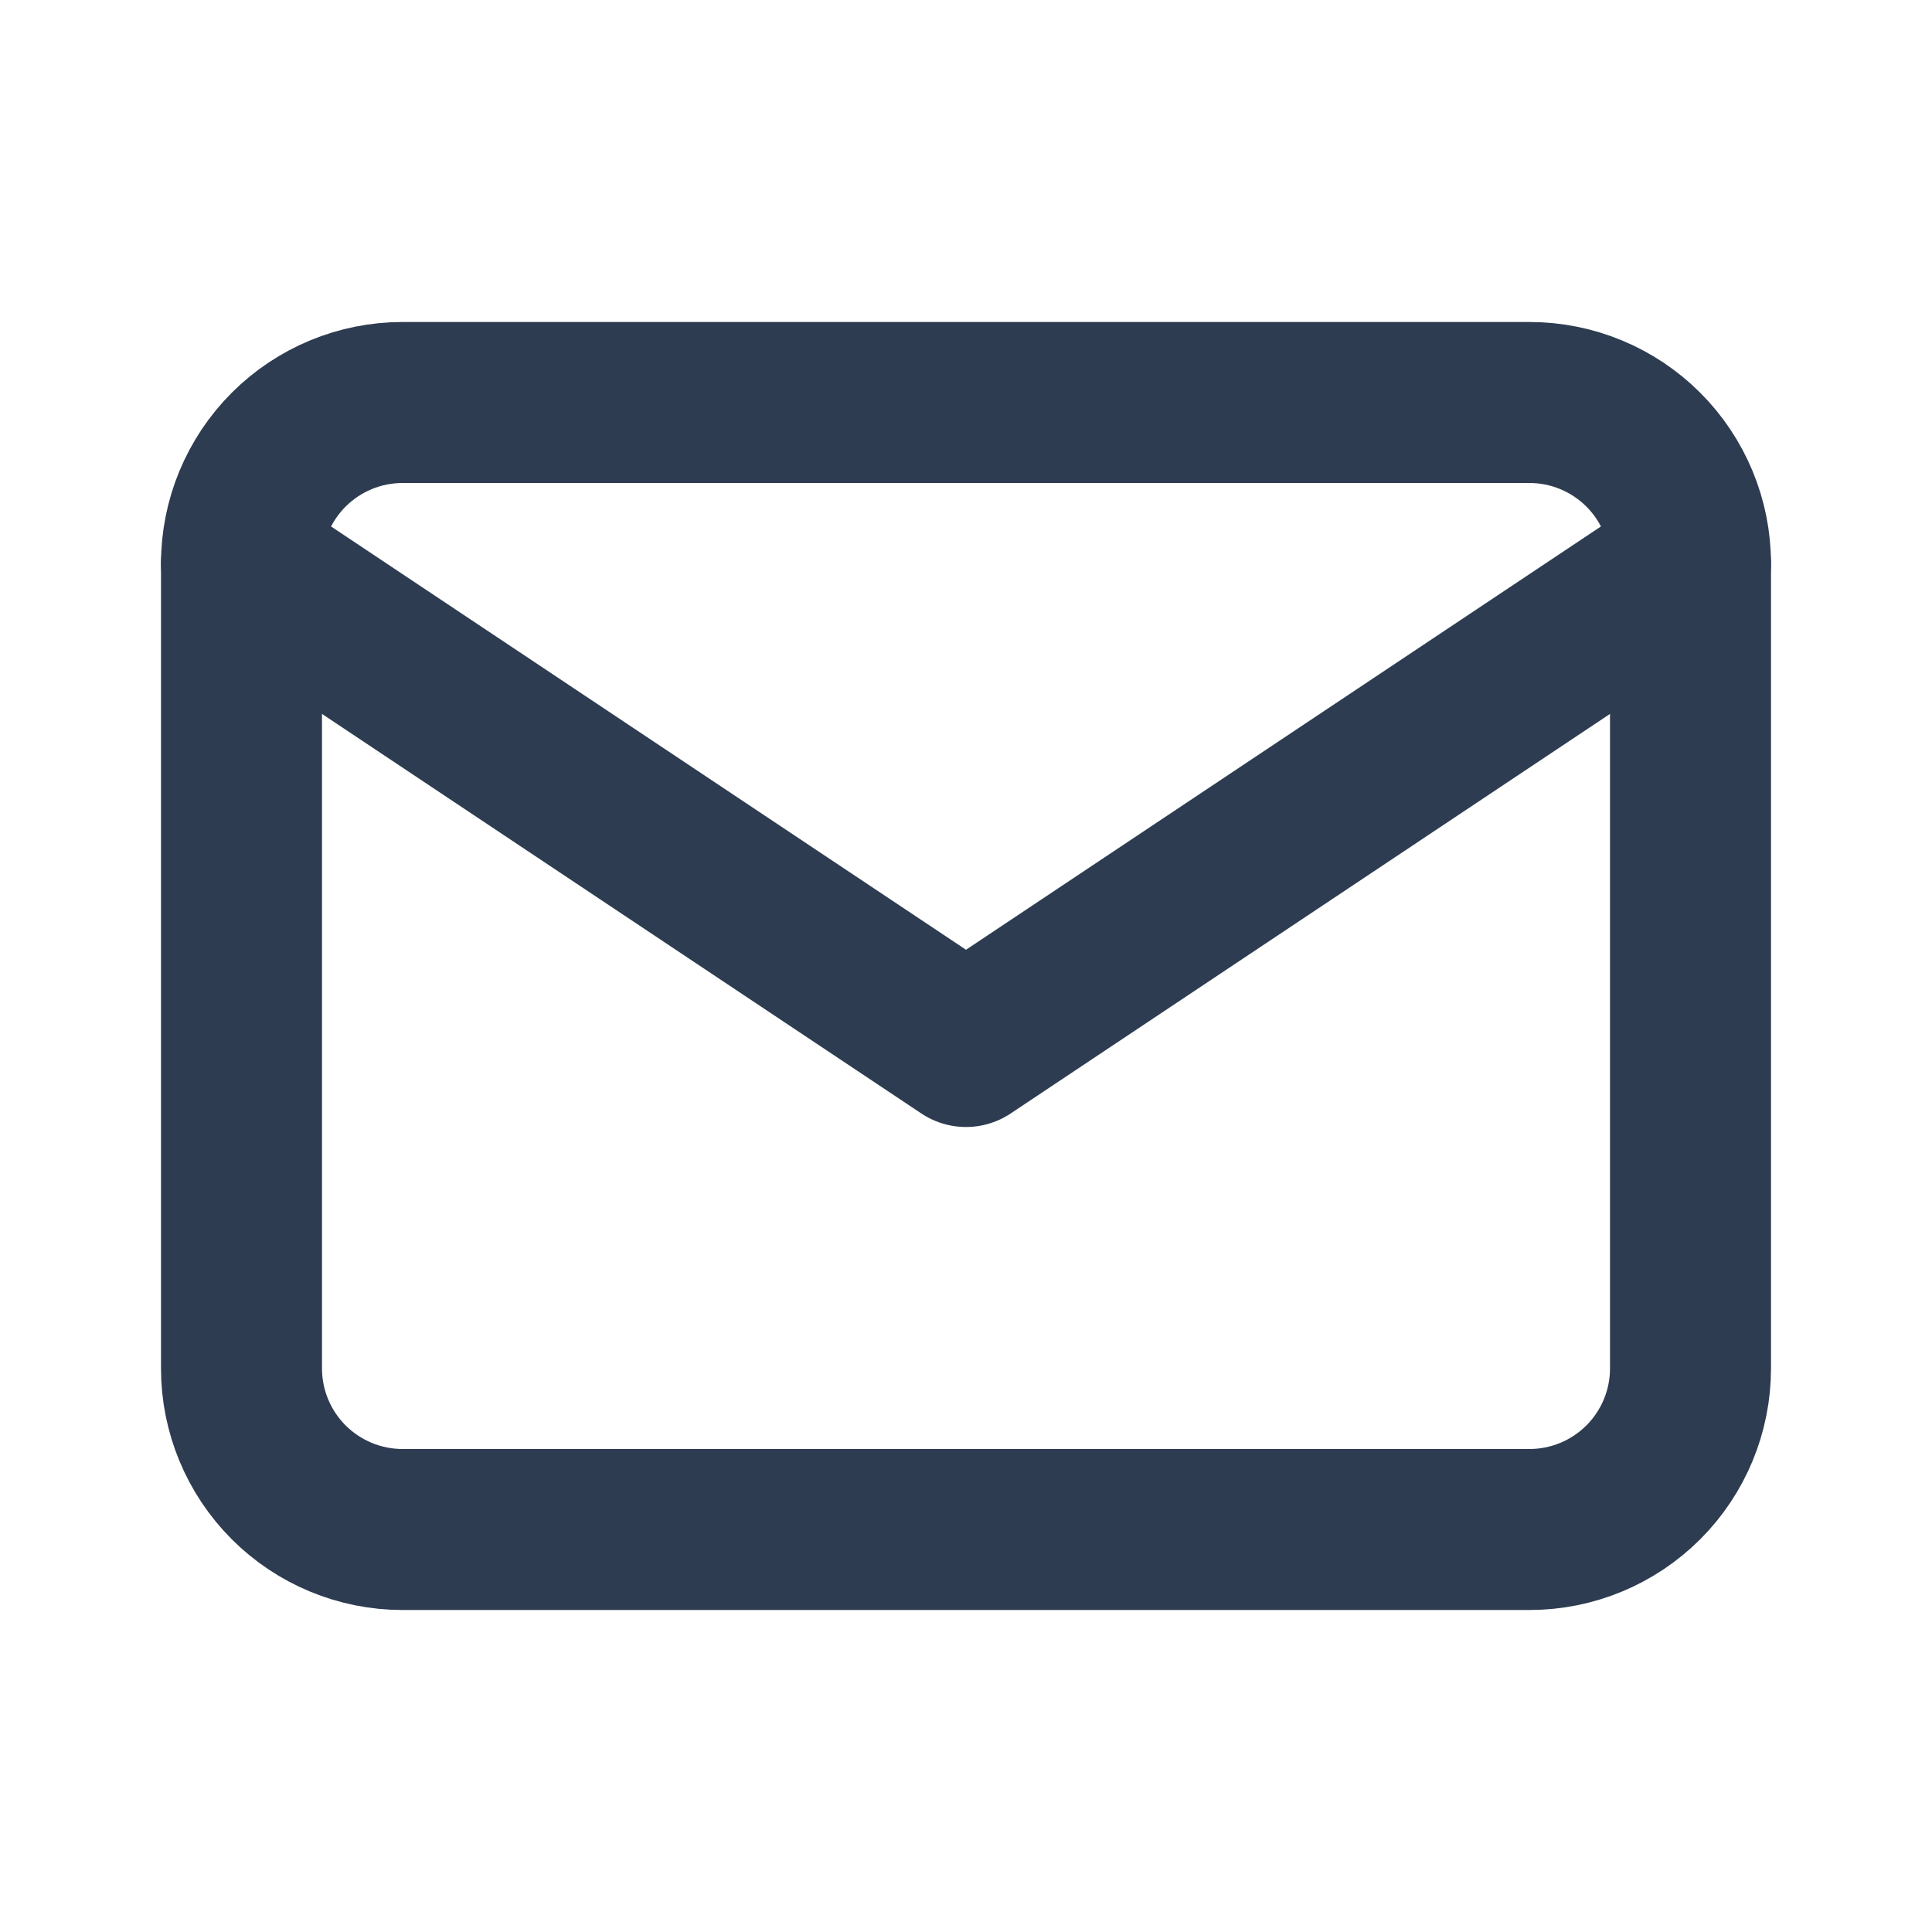 <svg width="24" height="24" viewBox="0 0 24 24" fill="none" xmlns="http://www.w3.org/2000/svg">
<g id="tabler:mail">
<g id="Group">
<path id="Vector" d="M3 7C3 6.47 3.211 5.961 3.586 5.586C3.961 5.211 4.47 5 5 5H19C19.53 5 20.039 5.211 20.414 5.586C20.789 5.961 21 6.47 21 7V17C21 17.53 20.789 18.039 20.414 18.414C20.039 18.789 19.53 19 19 19H5C4.47 19 3.961 18.789 3.586 18.414C3.211 18.039 3 17.53 3 17V7Z" stroke="#2E3C51" stroke-width="2" stroke-linecap="round" stroke-linejoin="round"/>
<path id="Vector_2" d="M3 7L12 13L21 7" stroke="#2E3C51" stroke-width="2" stroke-linecap="round" stroke-linejoin="round"/>
</g>
</g>
</svg>
